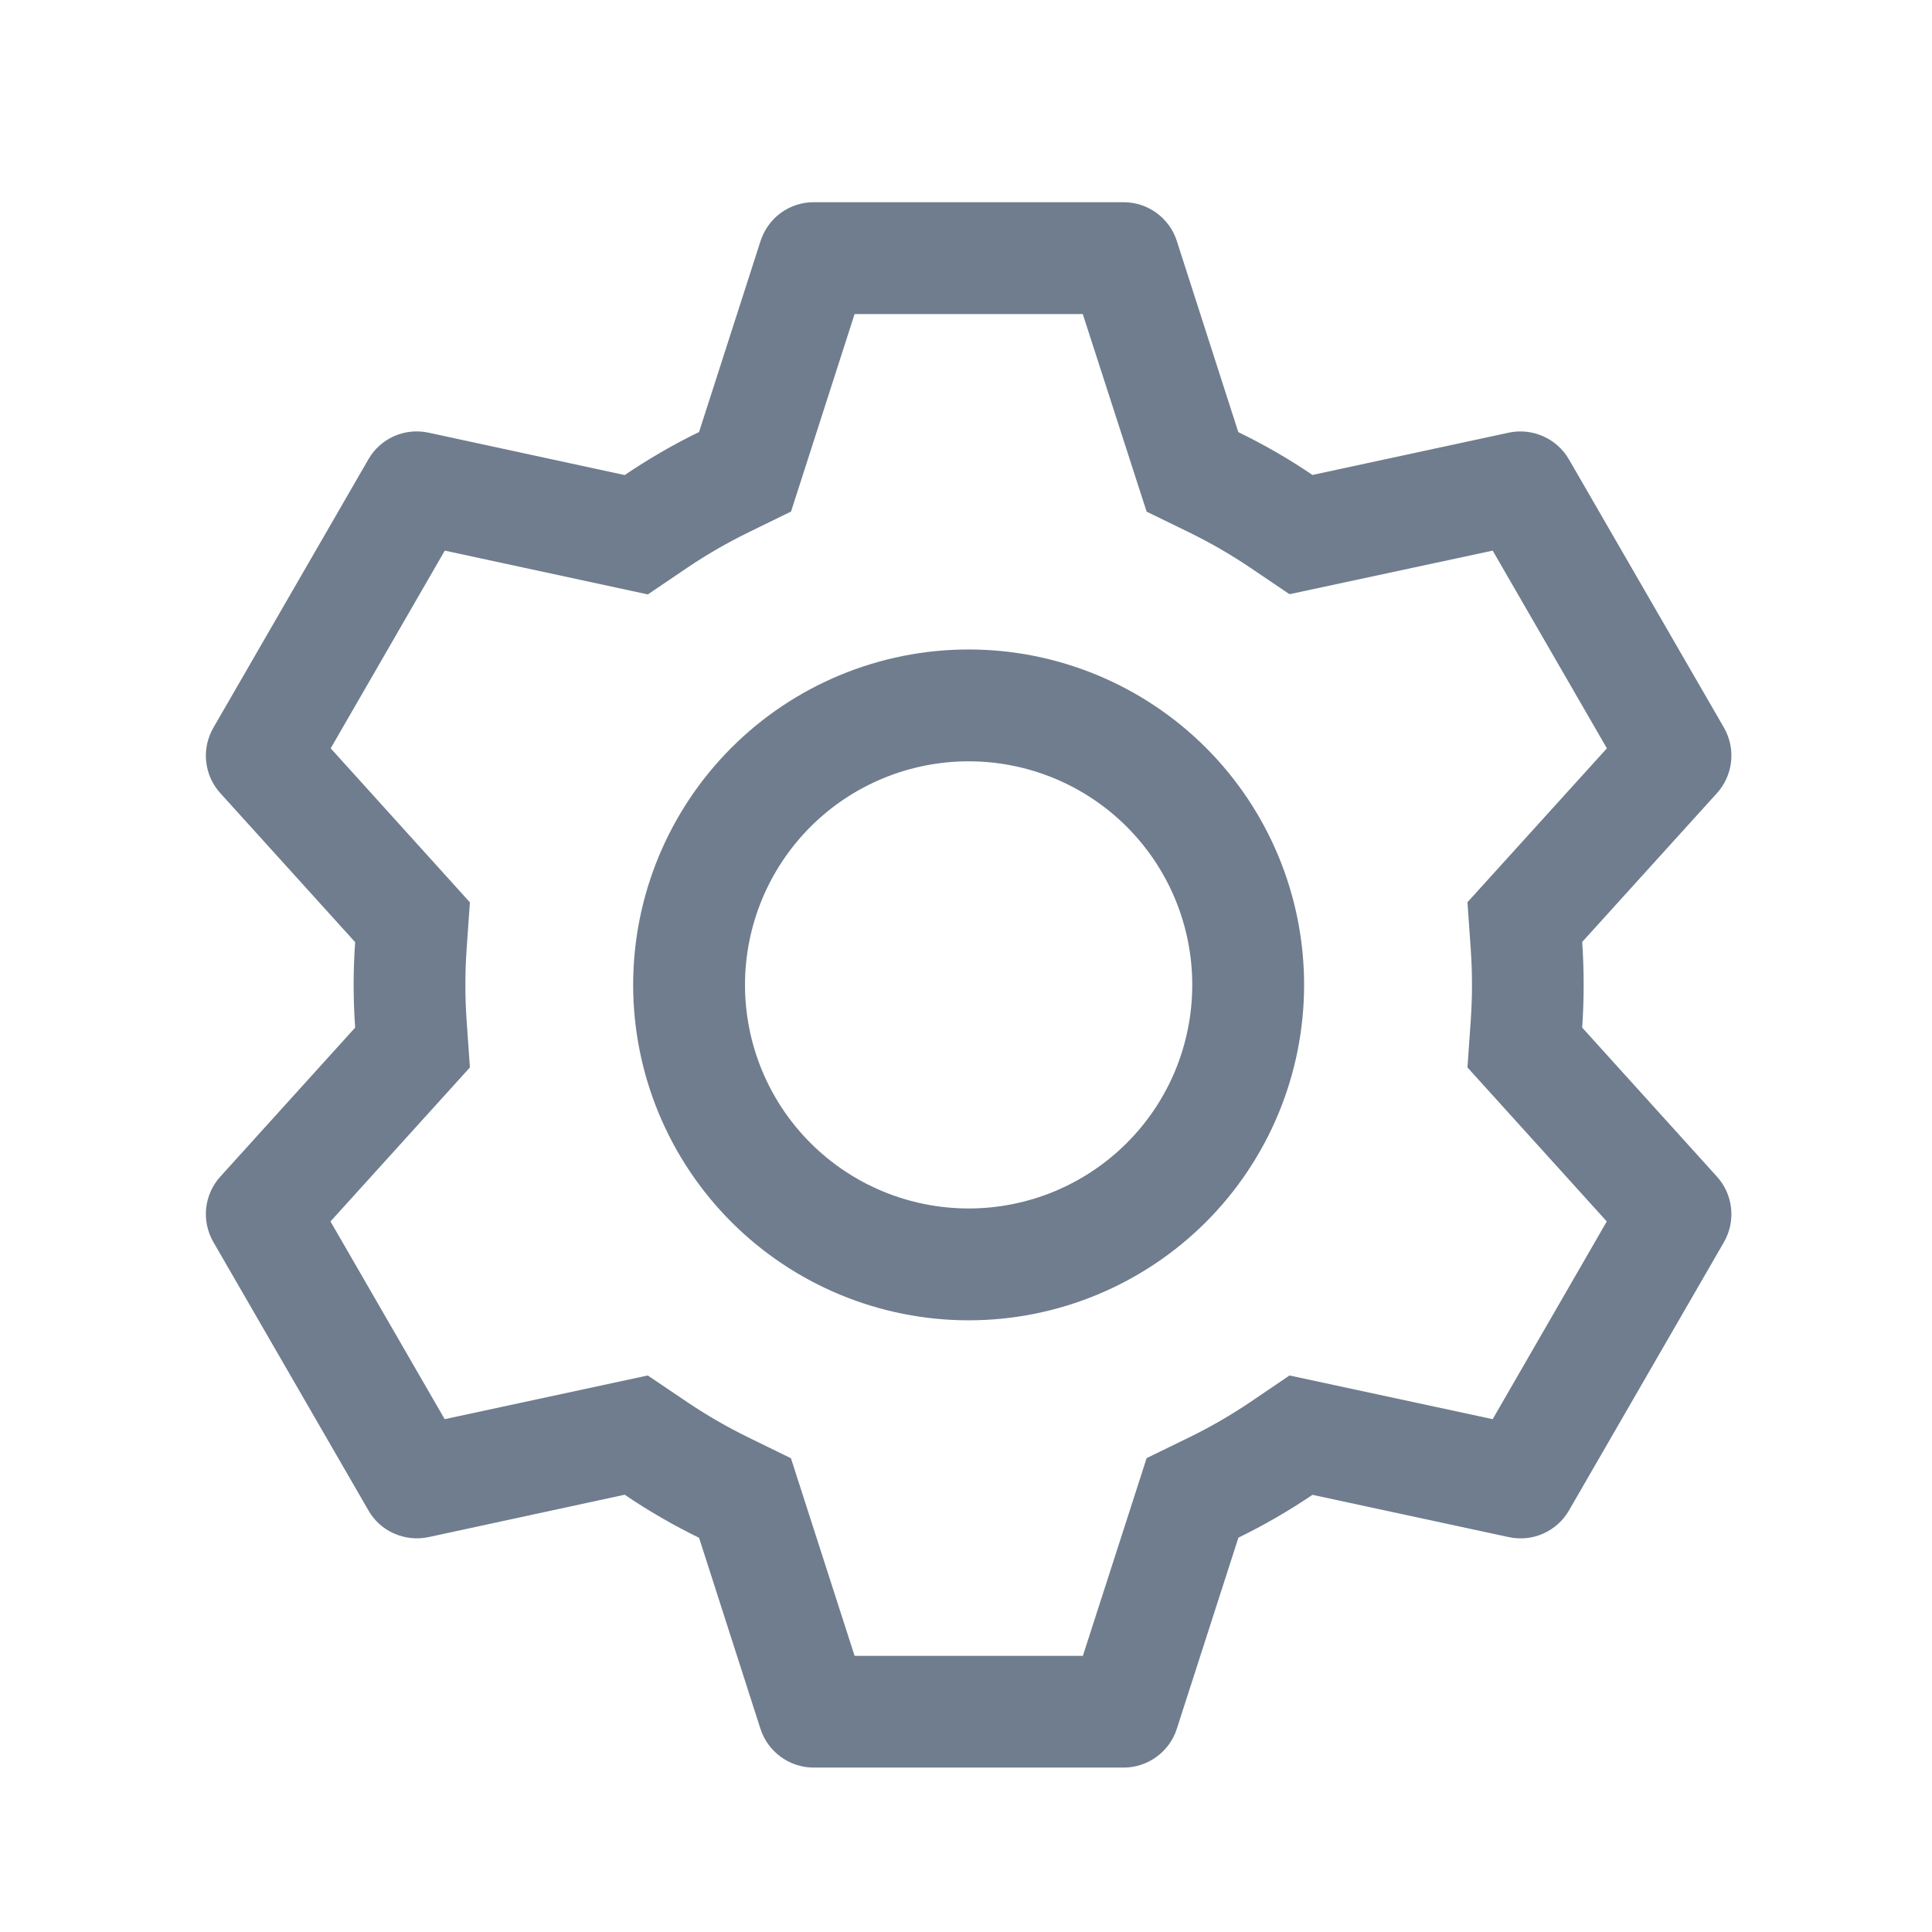 <?xml version="1.0" encoding="UTF-8"?> <svg xmlns="http://www.w3.org/2000/svg" width="18" height="18" viewBox="0 0 18 18" fill="none"> <path d="M10.469 1.884C10.579 1.884 10.686 1.919 10.775 1.984C10.864 2.049 10.931 2.14 10.964 2.245L11.537 4.026C11.778 4.143 12.008 4.276 12.228 4.425L14.057 4.031C14.165 4.008 14.277 4.02 14.378 4.065C14.479 4.11 14.563 4.185 14.618 4.281L16.062 6.78C16.117 6.876 16.14 6.986 16.128 7.096C16.116 7.206 16.07 7.309 15.996 7.39L14.741 8.776C14.759 9.042 14.759 9.308 14.741 9.574L15.996 10.962C16.07 11.043 16.116 11.146 16.128 11.256C16.14 11.366 16.117 11.476 16.062 11.572L14.618 14.072C14.563 14.168 14.479 14.243 14.378 14.288C14.277 14.333 14.165 14.344 14.057 14.321L12.228 13.927C12.009 14.075 11.778 14.209 11.538 14.326L10.964 16.107C10.931 16.212 10.864 16.303 10.775 16.368C10.686 16.433 10.579 16.468 10.469 16.468H7.581C7.47 16.468 7.363 16.433 7.274 16.368C7.185 16.303 7.119 16.212 7.085 16.107L6.513 14.327C6.273 14.21 6.041 14.076 5.82 13.926L3.992 14.321C3.884 14.344 3.772 14.332 3.671 14.287C3.57 14.243 3.486 14.167 3.432 14.071L1.988 11.572C1.933 11.476 1.909 11.366 1.921 11.256C1.933 11.146 1.979 11.043 2.053 10.962L3.309 9.574C3.29 9.309 3.29 9.043 3.309 8.778L2.053 7.39C1.979 7.309 1.933 7.206 1.921 7.096C1.909 6.986 1.933 6.876 1.988 6.78L3.432 4.28C3.487 4.184 3.57 4.109 3.671 4.064C3.772 4.019 3.884 4.008 3.992 4.031L5.82 4.426C6.041 4.277 6.272 4.142 6.513 4.025L7.086 2.245C7.12 2.141 7.185 2.049 7.274 1.984C7.363 1.919 7.47 1.884 7.58 1.884H10.467H10.469ZM10.087 2.926H7.962L7.37 4.766L6.971 4.961C6.775 5.057 6.586 5.166 6.405 5.288L6.036 5.538L4.144 5.13L3.081 6.972L4.378 8.407L4.347 8.849C4.332 9.067 4.332 9.285 4.347 9.503L4.378 9.945L3.079 11.38L4.143 13.222L6.035 12.815L6.404 13.064C6.585 13.186 6.774 13.295 6.97 13.391L7.369 13.586L7.962 15.427H10.089L10.683 13.585L11.081 13.391C11.277 13.295 11.466 13.186 11.647 13.064L12.014 12.815L13.907 13.222L14.97 11.38L13.672 9.945L13.703 9.503C13.718 9.285 13.718 9.066 13.703 8.848L13.672 8.406L14.971 6.972L13.907 5.13L12.014 5.536L11.647 5.288C11.466 5.166 11.277 5.057 11.081 4.961L10.683 4.767L10.088 2.926H10.087ZM9.025 6.051C9.853 6.051 10.648 6.38 11.235 6.966C11.821 7.552 12.15 8.347 12.15 9.176C12.15 10.005 11.821 10.8 11.235 11.386C10.648 11.972 9.853 12.301 9.025 12.301C8.196 12.301 7.401 11.972 6.815 11.386C6.229 10.8 5.899 10.005 5.899 9.176C5.899 8.347 6.229 7.552 6.815 6.966C7.401 6.38 8.196 6.051 9.025 6.051ZM9.025 7.093C8.472 7.093 7.942 7.312 7.551 7.703C7.161 8.094 6.941 8.623 6.941 9.176C6.941 9.729 7.161 10.259 7.551 10.649C7.942 11.04 8.472 11.259 9.025 11.259C9.577 11.259 10.107 11.04 10.498 10.649C10.889 10.259 11.108 9.729 11.108 9.176C11.108 8.623 10.889 8.094 10.498 7.703C10.107 7.312 9.577 7.093 9.025 7.093Z" fill="#6F7D8E"></path> </svg> 